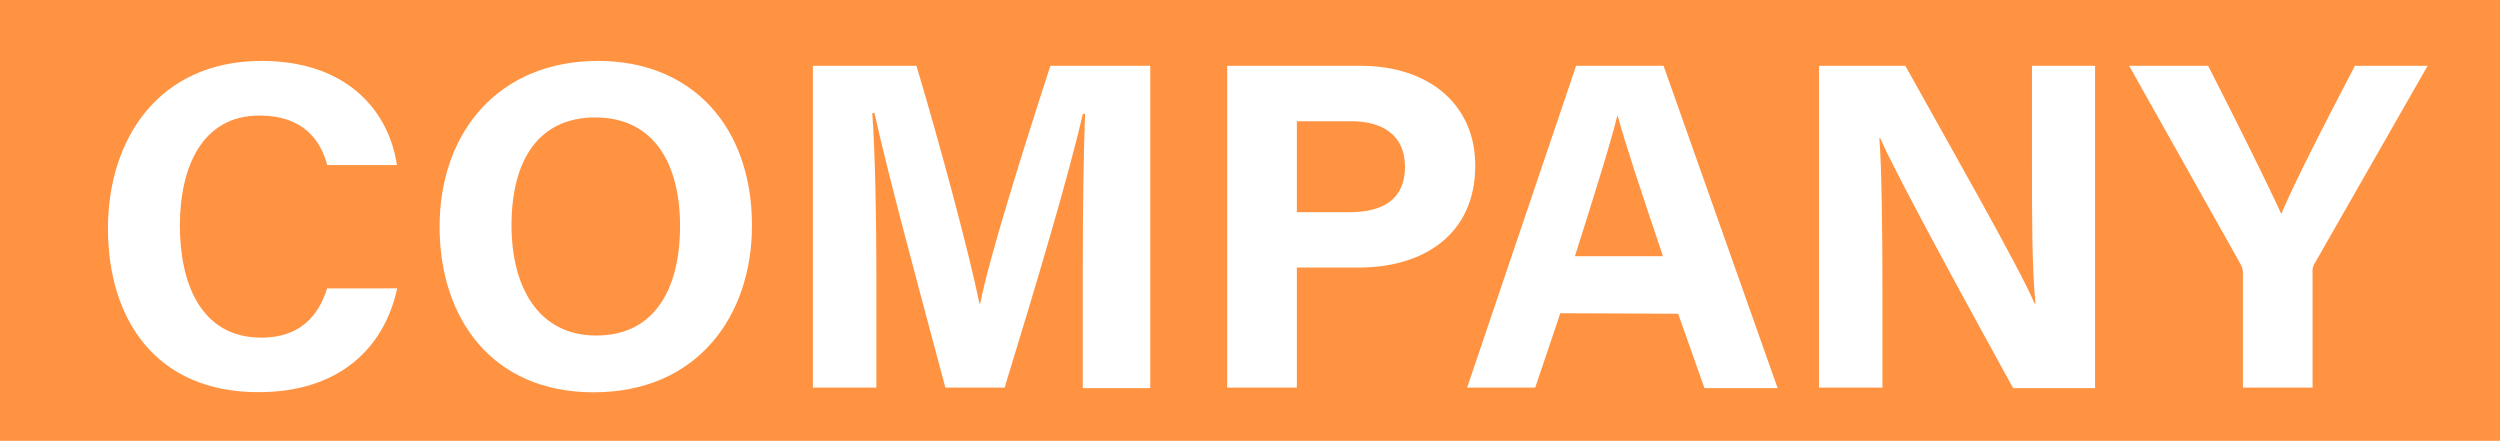 <svg xmlns="http://www.w3.org/2000/svg" viewBox="0 0 380 67"><defs><style>.cls-1{fill:#ff9341;}.cls-2{fill:#fff;}</style></defs><title>Asset 1</title><g id="Layer_2" data-name="Layer 2"><g id="レイヤー_9" data-name="レイヤー 9"><rect class="cls-1" width="380" height="67"/><path class="cls-2" d="M60.38,43.83c-2,9.13-8.85,15.78-21.11,15.78-15.52,0-22.86-11-22.86-24.91C16.41,21.29,24,9.26,39.78,9.26c13,0,19.35,7.65,20.55,15.83H49.74c-1-3.77-3.65-7.53-10.3-7.53-8.73,0-12.1,7.85-12.1,16.76,0,8.28,2.93,17,12.38,17,6.91,0,9.09-4.62,10-7.48Z"/><path class="cls-2" d="M114.3,34.28c0,13.62-8.18,25.35-24.08,25.35-15.36,0-23.4-11.16-23.4-25.18,0-14.25,8.88-25.19,24.09-25.19C105.22,9.26,114.3,19.29,114.3,34.28Zm-36.55-.05C77.75,43.79,81.94,51,90.62,51c9.42,0,12.75-7.88,12.75-16.61,0-9.26-3.79-16.54-12.92-16.54C81.61,17.87,77.75,24.7,77.75,34.23Z"/><path class="cls-2" d="M164.58,40.56c0-8.35.13-17.72.35-23.25h-.34c-2.3,10-7.2,26.29-11.89,41.61h-9c-3.57-13.39-8.64-32-10.78-41.74h-.33c.42,5.74.62,15.81.62,24.21V58.92h-9.65V10H139.3c3.82,12.79,8.1,28.83,9.57,36.13H149c1.2-6.43,6.58-23.59,10.66-36.13h15.18v49H164.58Z"/><path class="cls-2" d="M186.53,10h20.25c10.4,0,17.46,5.86,17.46,15.16,0,10.63-8.05,15.51-17.71,15.51h-9.41V58.92H186.53Zm10.59,22.25h8.08c4.9,0,8.36-1.89,8.36-6.89s-3.65-6.93-8.14-6.93h-8.3Z"/><path class="cls-2" d="M237.17,47.61l-3.82,11.31H223L239.57,10h13.29l17.34,49H259.08l-4-11.31Zm15.6-8.67C249.3,28.61,247.08,22,245.9,17.61h-.07c-1.21,4.83-3.65,12.5-6.44,21.33Z"/><path class="cls-2" d="M276.49,58.92V10h13.12c6.11,11,17.41,30.81,19.66,36.15h.13c-.55-5.11-.54-13.61-.54-21.64V10h9.59v49H306c-5.26-9.56-17.78-32.34-20.21-38h-.13c.36,4.28.47,14.34.47,23.1V58.92Z"/><path class="cls-2" d="M340.92,58.92V41.62a2.76,2.76,0,0,0-.41-1.57L323.63,10h12c3.78,7.39,8.69,17.21,11.13,22.53,2.13-5.13,7.49-15.44,11.19-22.53H369L351.91,39.9a2.31,2.31,0,0,0-.4,1.56V58.92Z"/></g></g></svg>
